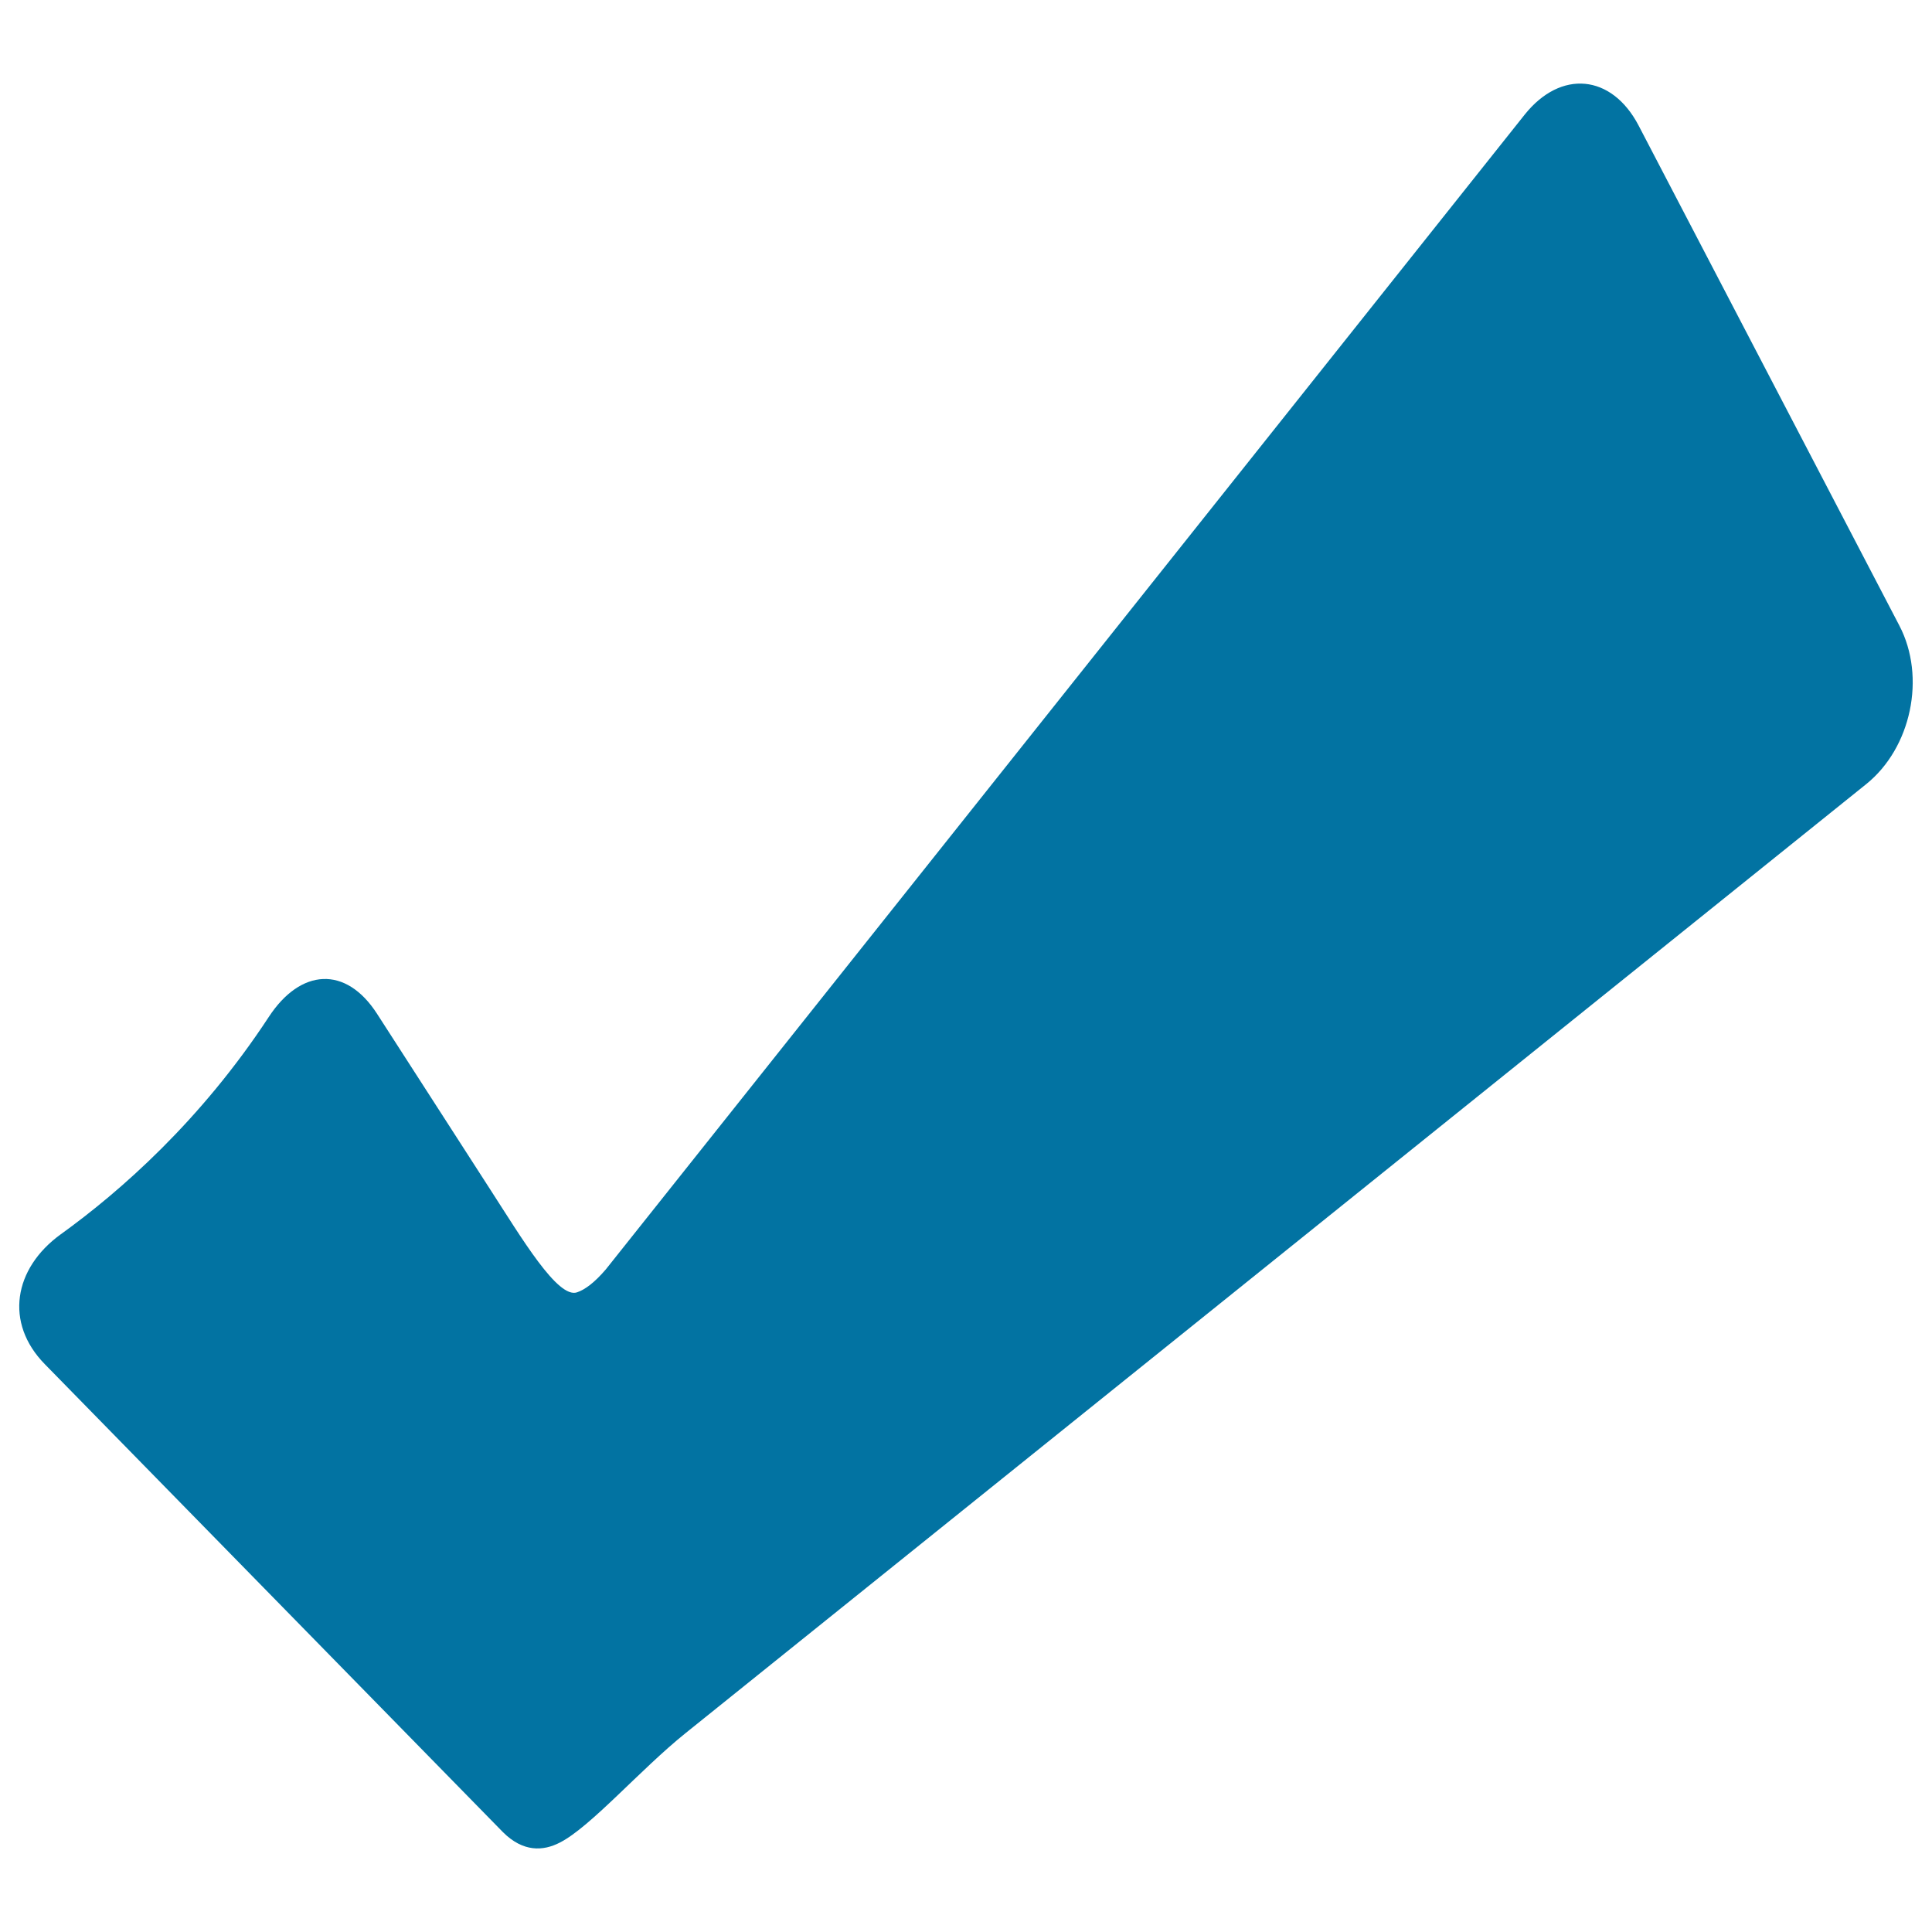 <svg xmlns="http://www.w3.org/2000/svg" viewBox="0 0 1000 1000" style="fill:#0273a2">
<title>Rounded Check Mark SVG icon</title>
<g><path d="M289.8,953.7c-8.7,4.5-19,5-29.4-5.3L23.2,706.1c-21-21.4-16.1-49.6,8.2-67.2c31.1-22.4,72.6-59,107.7-112.5c16.4-25.1,39.9-26.8,56.1-1.6l58.5,90.8c16.3,25.2,35,56.8,45,53.3c4.1-1.4,9-5,14.9-11.9L789.2,59.3c18.7-23.4,45-20.9,58.9,5.6l135,258.9c13.9,26.6,6.2,63.3-17.2,82.1L354.8,897.1C331.4,915.9,305.7,945.6,289.8,953.7z"/></g>
</svg>